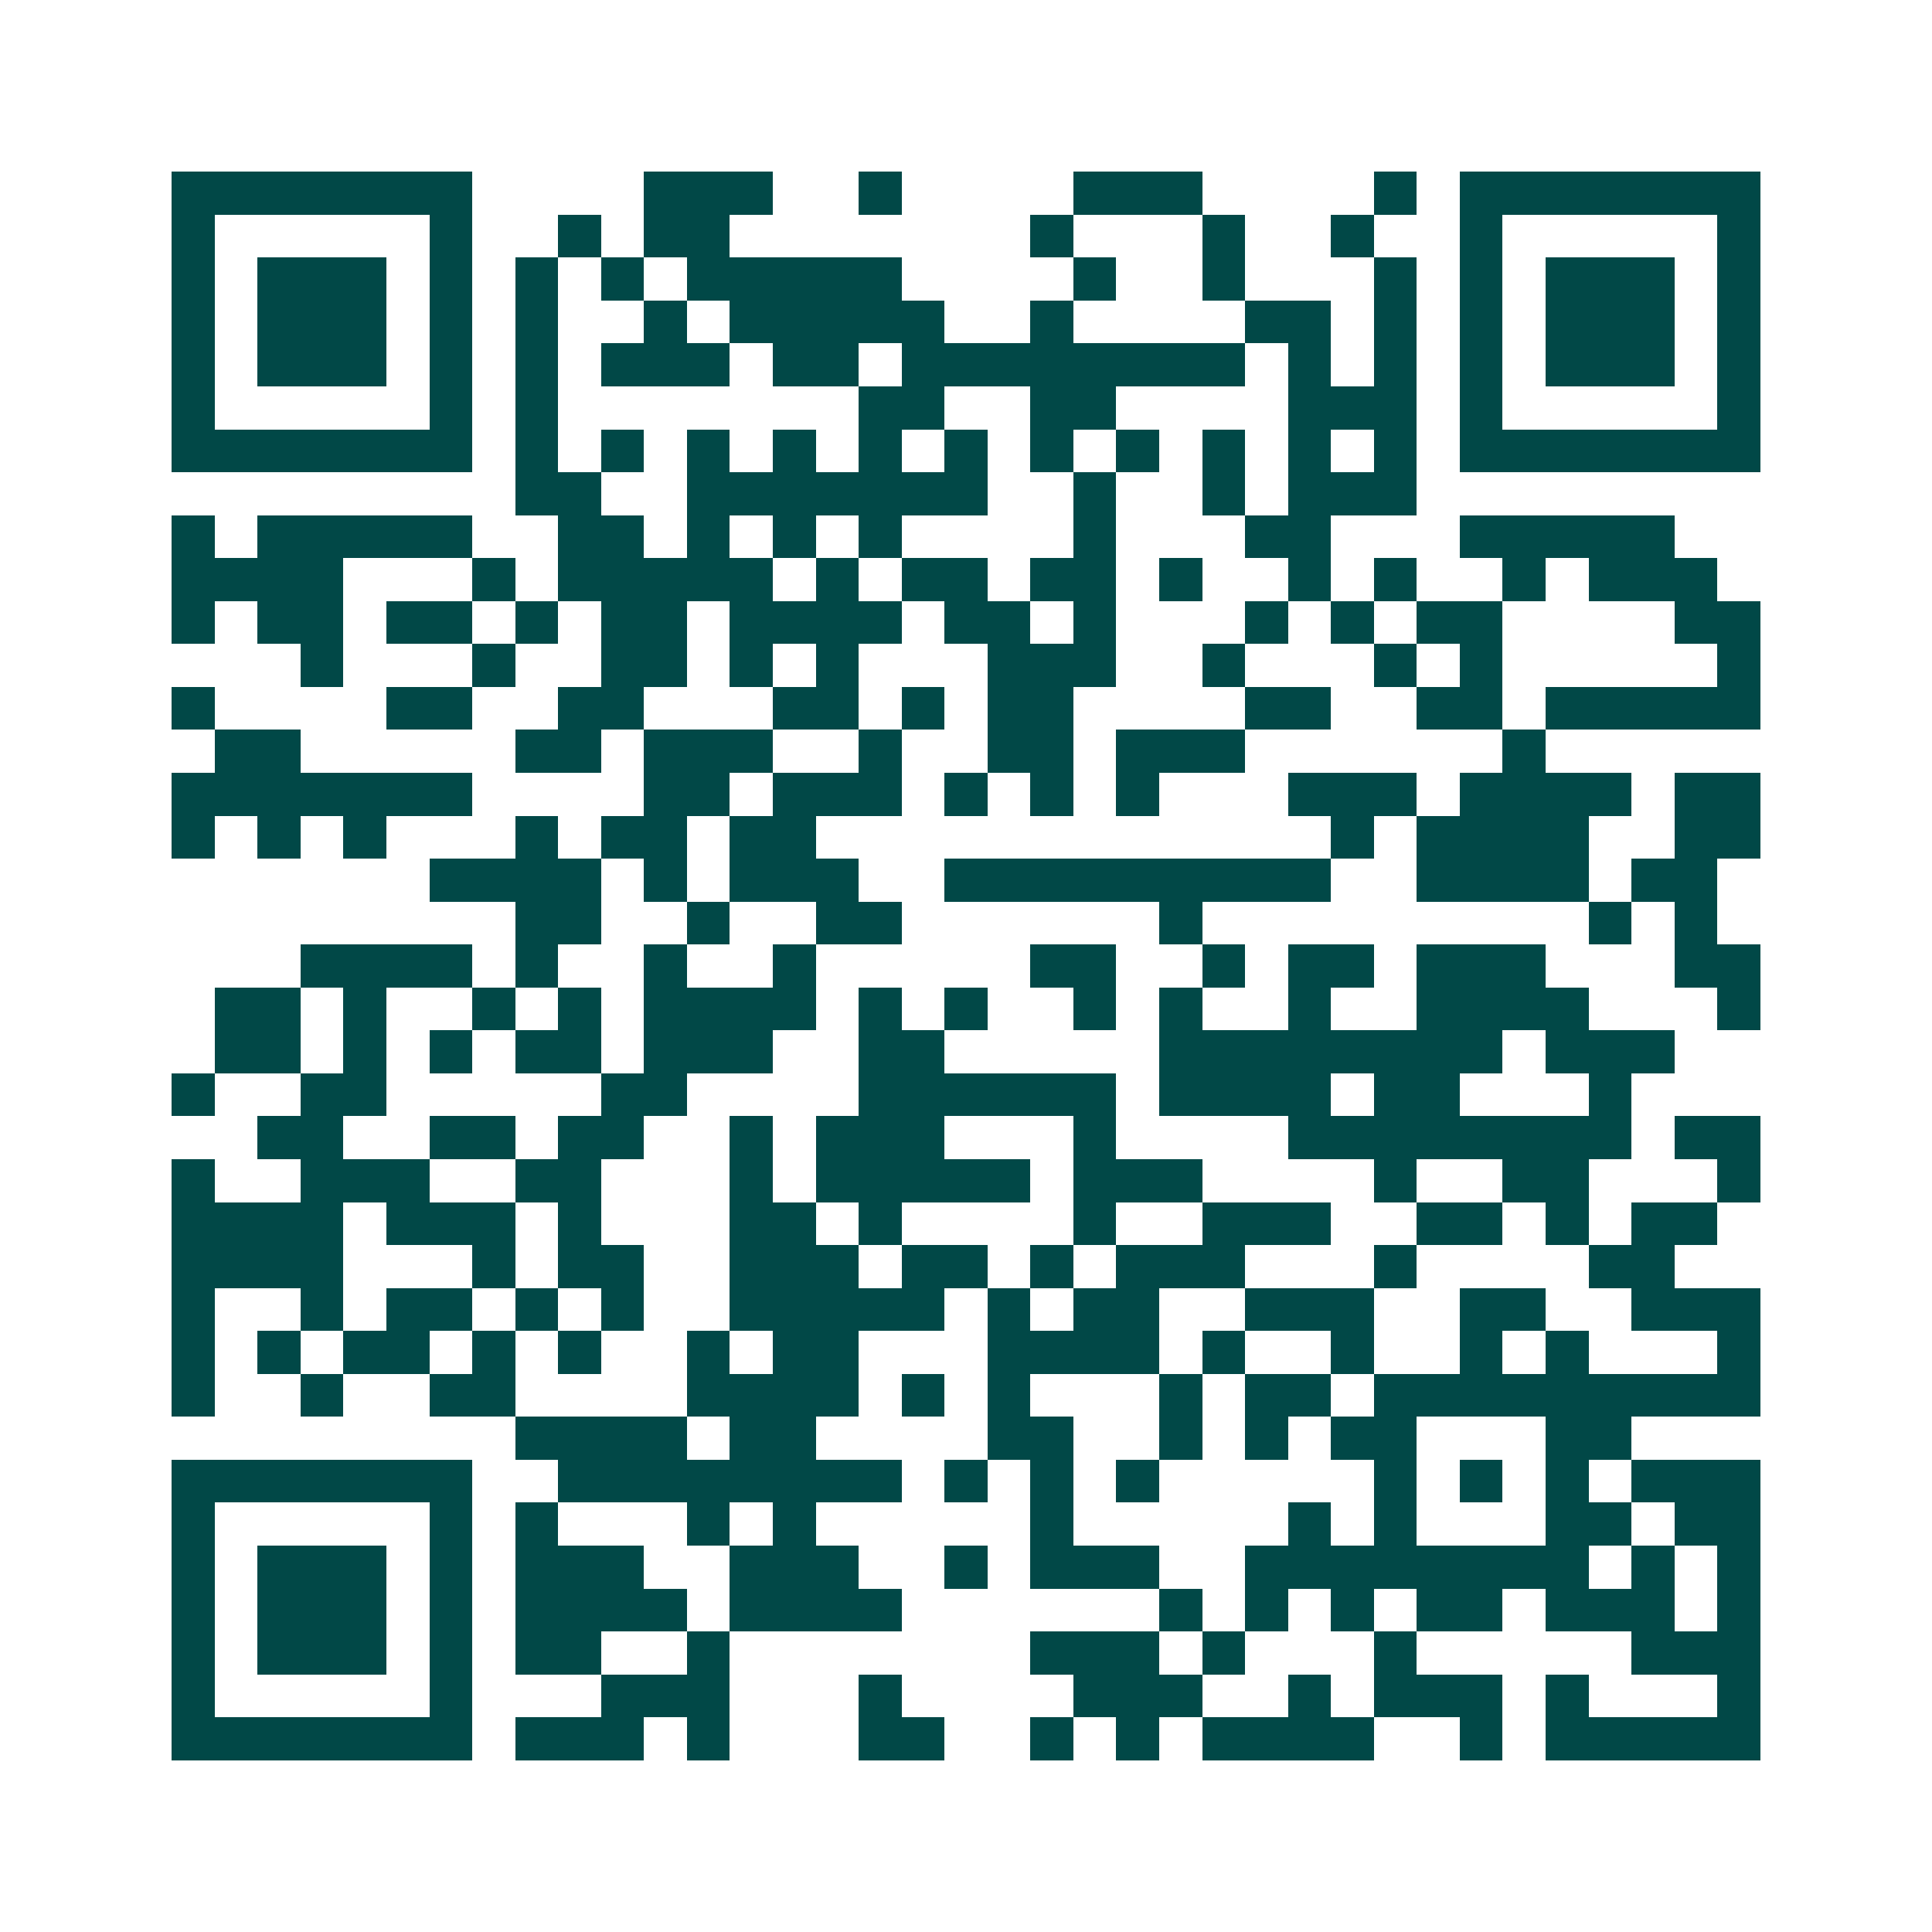 <svg xmlns="http://www.w3.org/2000/svg" width="200" height="200" viewBox="0 0 45 45" shape-rendering="crispEdges"><path fill="#ffffff" d="M0 0h45v45H0z"/><path stroke="#014847" d="M4 4.5h7m4 0h3m2 0h1m4 0h3m4 0h1m1 0h7M4 5.5h1m5 0h1m2 0h1m1 0h2m7 0h1m3 0h1m2 0h1m2 0h1m5 0h1M4 6.5h1m1 0h3m1 0h1m1 0h1m1 0h1m1 0h5m4 0h1m2 0h1m3 0h1m1 0h1m1 0h3m1 0h1M4 7.5h1m1 0h3m1 0h1m1 0h1m2 0h1m1 0h5m2 0h1m4 0h2m1 0h1m1 0h1m1 0h3m1 0h1M4 8.5h1m1 0h3m1 0h1m1 0h1m1 0h3m1 0h2m1 0h8m1 0h1m1 0h1m1 0h1m1 0h3m1 0h1M4 9.5h1m5 0h1m1 0h1m7 0h2m2 0h2m4 0h3m1 0h1m5 0h1M4 10.5h7m1 0h1m1 0h1m1 0h1m1 0h1m1 0h1m1 0h1m1 0h1m1 0h1m1 0h1m1 0h1m1 0h1m1 0h7M12 11.5h2m2 0h7m2 0h1m2 0h1m1 0h3M4 12.5h1m1 0h5m2 0h2m1 0h1m1 0h1m1 0h1m4 0h1m3 0h2m3 0h5M4 13.5h4m3 0h1m1 0h5m1 0h1m1 0h2m1 0h2m1 0h1m2 0h1m1 0h1m2 0h1m1 0h3M4 14.5h1m1 0h2m1 0h2m1 0h1m1 0h2m1 0h4m1 0h2m1 0h1m3 0h1m1 0h1m1 0h2m4 0h2M7 15.5h1m3 0h1m2 0h2m1 0h1m1 0h1m3 0h3m2 0h1m3 0h1m1 0h1m5 0h1M4 16.5h1m4 0h2m2 0h2m3 0h2m1 0h1m1 0h2m4 0h2m2 0h2m1 0h5M5 17.5h2m5 0h2m1 0h3m2 0h1m2 0h2m1 0h3m6 0h1M4 18.5h7m4 0h2m1 0h3m1 0h1m1 0h1m1 0h1m3 0h3m1 0h4m1 0h2M4 19.5h1m1 0h1m1 0h1m3 0h1m1 0h2m1 0h2m12 0h1m1 0h4m2 0h2M10 20.5h4m1 0h1m1 0h3m2 0h9m2 0h4m1 0h2M12 21.5h2m2 0h1m2 0h2m6 0h1m9 0h1m1 0h1M7 22.5h4m1 0h1m2 0h1m2 0h1m5 0h2m2 0h1m1 0h2m1 0h3m3 0h2M5 23.5h2m1 0h1m2 0h1m1 0h1m1 0h4m1 0h1m1 0h1m2 0h1m1 0h1m2 0h1m2 0h4m3 0h1M5 24.5h2m1 0h1m1 0h1m1 0h2m1 0h3m2 0h2m5 0h8m1 0h3M4 25.5h1m2 0h2m5 0h2m4 0h6m1 0h4m1 0h2m3 0h1M6 26.5h2m2 0h2m1 0h2m2 0h1m1 0h3m3 0h1m4 0h8m1 0h2M4 27.5h1m2 0h3m2 0h2m3 0h1m1 0h5m1 0h3m4 0h1m2 0h2m3 0h1M4 28.5h4m1 0h3m1 0h1m3 0h2m1 0h1m4 0h1m2 0h3m2 0h2m1 0h1m1 0h2M4 29.5h4m3 0h1m1 0h2m2 0h3m1 0h2m1 0h1m1 0h3m3 0h1m4 0h2M4 30.5h1m2 0h1m1 0h2m1 0h1m1 0h1m2 0h5m1 0h1m1 0h2m2 0h3m2 0h2m2 0h3M4 31.5h1m1 0h1m1 0h2m1 0h1m1 0h1m2 0h1m1 0h2m3 0h4m1 0h1m2 0h1m2 0h1m1 0h1m3 0h1M4 32.5h1m2 0h1m2 0h2m4 0h4m1 0h1m1 0h1m3 0h1m1 0h2m1 0h9M12 33.5h4m1 0h2m4 0h2m2 0h1m1 0h1m1 0h2m3 0h2M4 34.5h7m2 0h8m1 0h1m1 0h1m1 0h1m5 0h1m1 0h1m1 0h1m1 0h3M4 35.5h1m5 0h1m1 0h1m3 0h1m1 0h1m5 0h1m5 0h1m1 0h1m3 0h2m1 0h2M4 36.5h1m1 0h3m1 0h1m1 0h3m2 0h3m2 0h1m1 0h3m2 0h8m1 0h1m1 0h1M4 37.5h1m1 0h3m1 0h1m1 0h4m1 0h4m6 0h1m1 0h1m1 0h1m1 0h2m1 0h3m1 0h1M4 38.5h1m1 0h3m1 0h1m1 0h2m2 0h1m7 0h3m1 0h1m3 0h1m5 0h3M4 39.5h1m5 0h1m3 0h3m3 0h1m4 0h3m2 0h1m1 0h3m1 0h1m3 0h1M4 40.5h7m1 0h3m1 0h1m3 0h2m2 0h1m1 0h1m1 0h4m2 0h1m1 0h5"/></svg>
